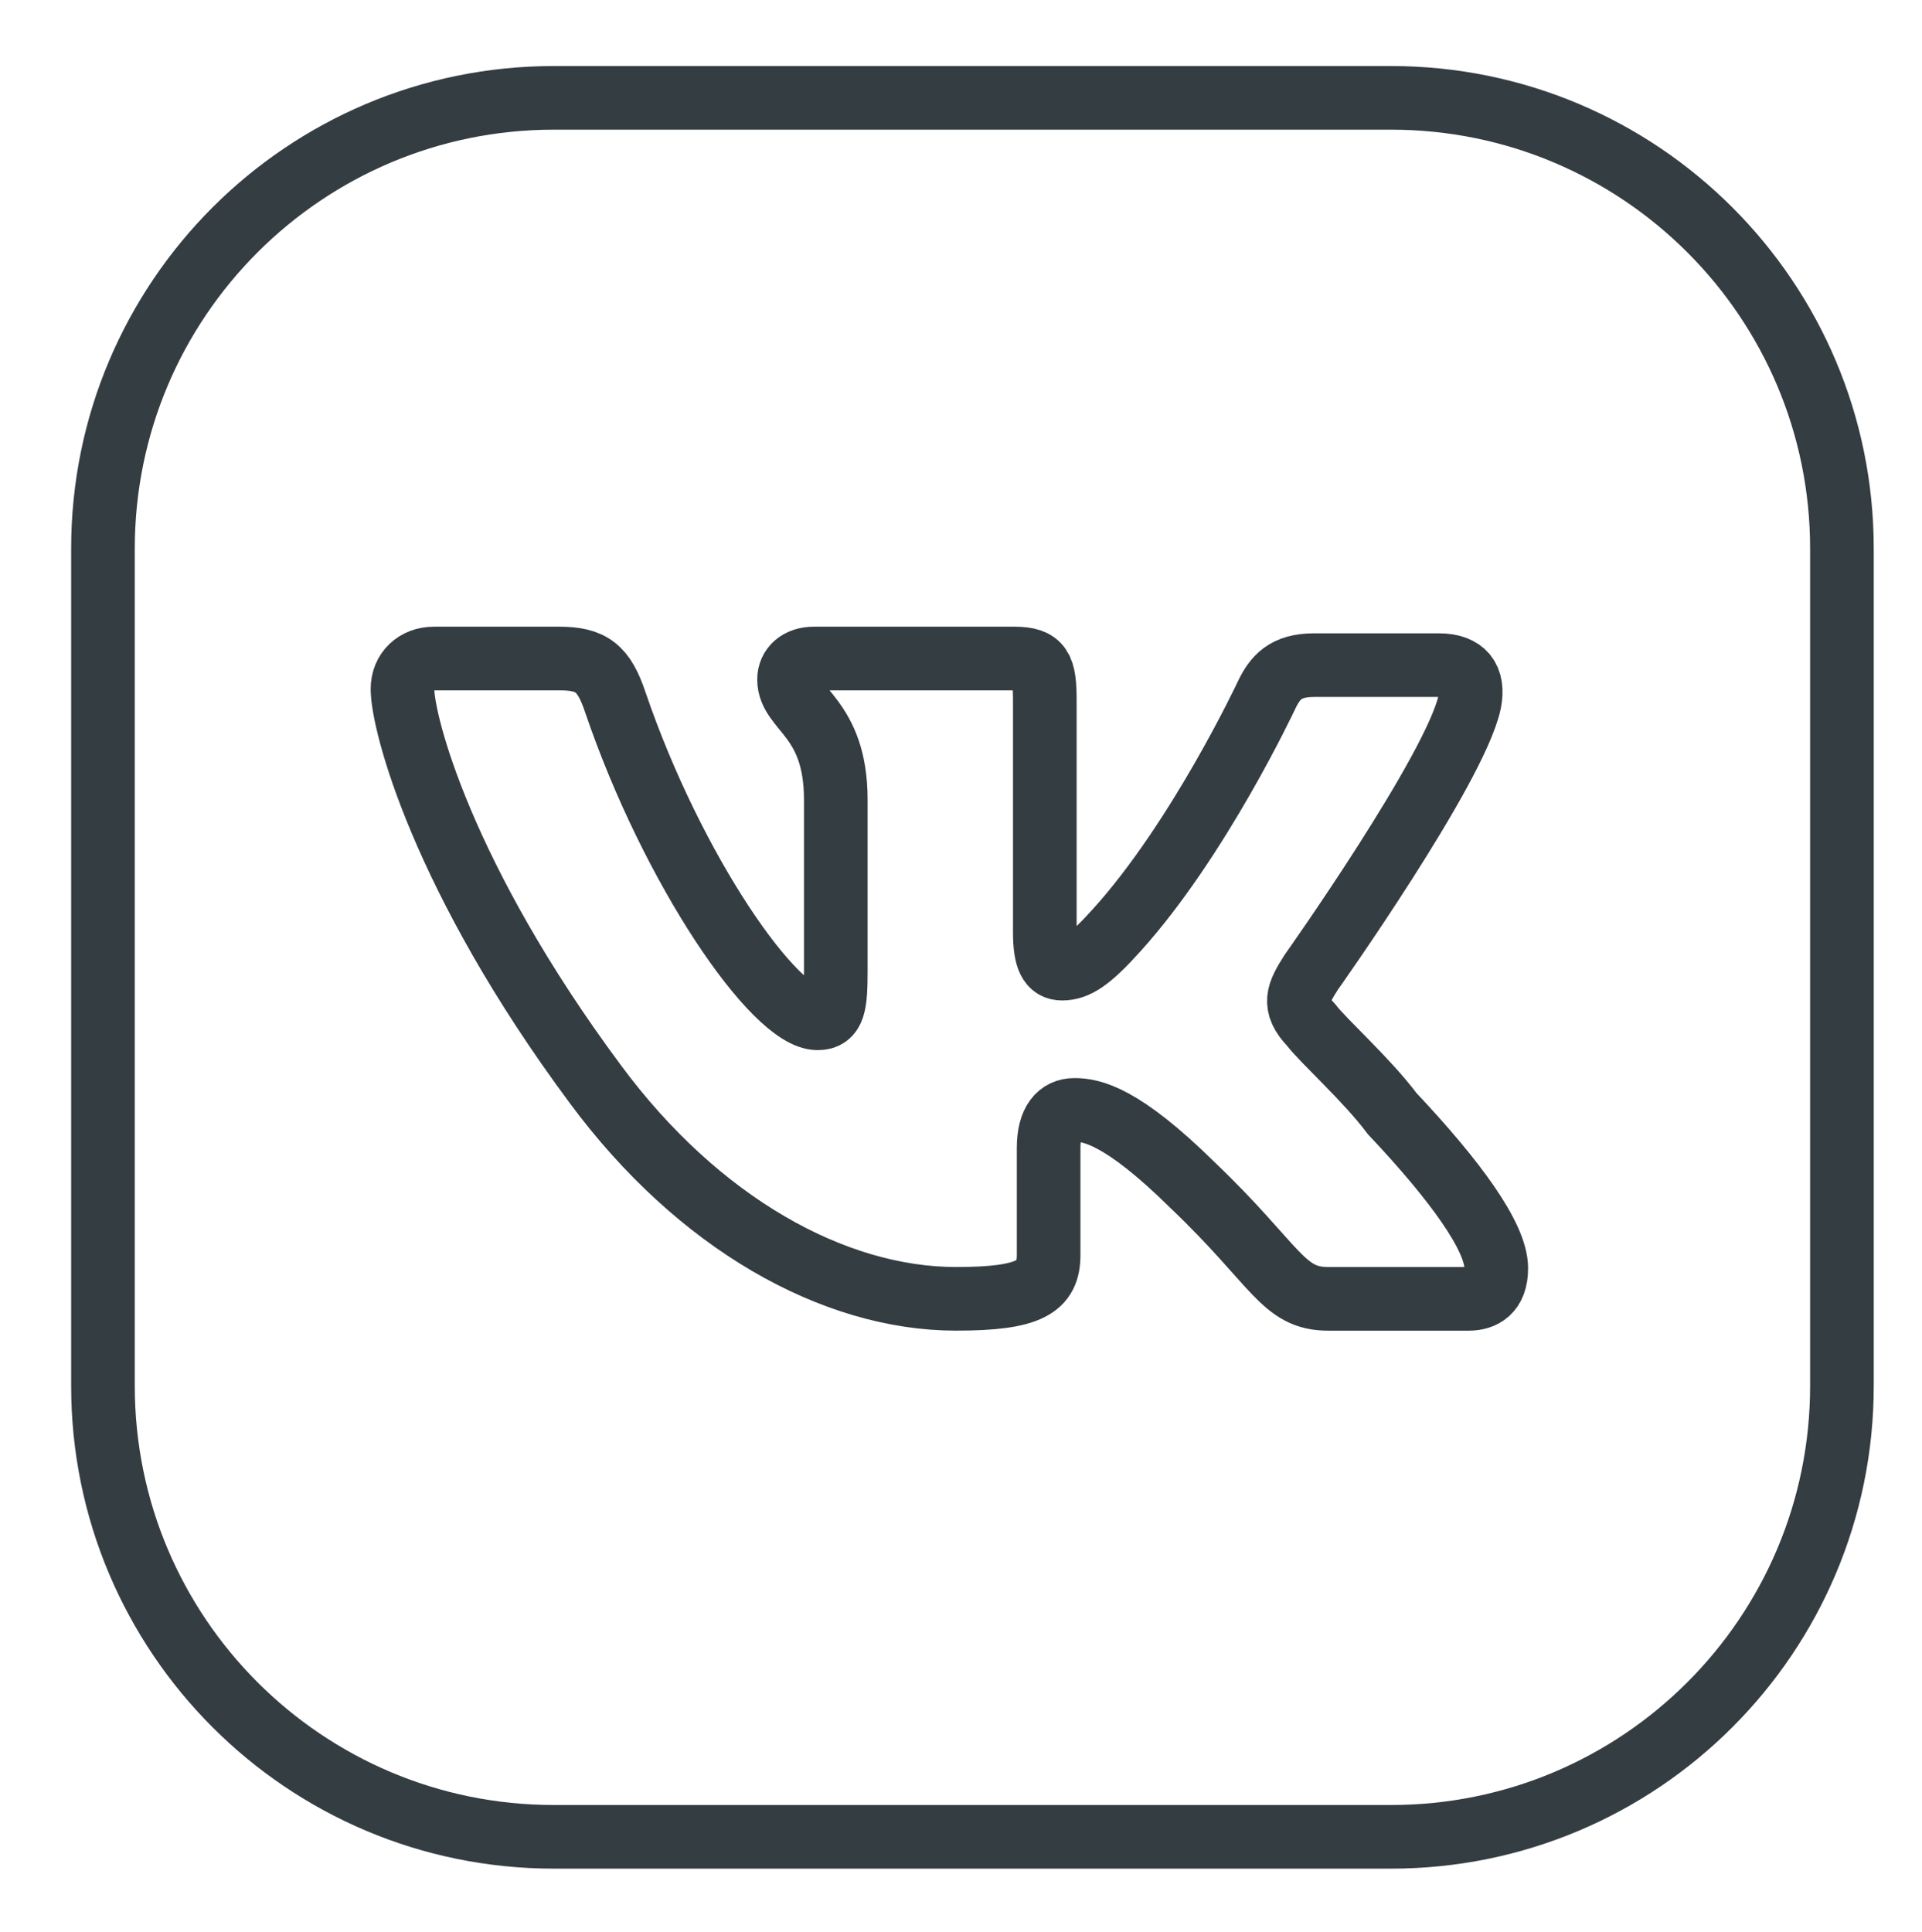 <?xml version="1.0" encoding="utf-8"?>
<!-- Generator: Adobe Illustrator 16.0.0, SVG Export Plug-In . SVG Version: 6.00 Build 0)  -->
<!DOCTYPE svg PUBLIC "-//W3C//DTD SVG 1.1//EN" "http://www.w3.org/Graphics/SVG/1.1/DTD/svg11.dtd">
<svg version="1.1" id="Layer_1" xmlns="http://www.w3.org/2000/svg" xmlns:xlink="http://www.w3.org/1999/xlink" x="0px" y="0px"
	 width="56px" height="56.281px" viewBox="0 0 56 56.281" enable-background="new 0 0 56 56.281" xml:space="preserve">
<g>
	<path fill="none" stroke="#343D42" stroke-width="1.854" stroke-miterlimit="10" d="M38.202,28.333c0,0,4.198-5.922,4.616-7.869
		c0.14-0.695-0.166-1.084-0.889-1.084c0,0-2.42,0-3.644,0c-0.834,0-1.14,0.361-1.39,0.89c0,0-1.97,4.197-4.367,6.841
		c-0.77,0.855-1.159,1.112-1.584,1.112c-0.342,0-0.502-0.285-0.502-1.056v-6.758c0-0.946-0.11-1.223-0.889-1.223h-5.84
		c-0.445,0-0.723,0.258-0.723,0.611c0,0.89,1.362,1.092,1.362,3.504v4.978c0,1.002-0.055,1.391-0.528,1.391
		c-1.25,0-4.226-4.311-5.895-9.206c-0.334-1.001-0.695-1.278-1.641-1.278h-3.643c-0.528,0-0.918,0.361-0.918,0.889
		c0,0.974,1.14,5.479,5.618,11.512c3.003,4.061,6.952,6.256,10.511,6.256c2.169,0,2.697-0.36,2.697-1.279v-3.113
		c0-0.779,0.307-1.113,0.752-1.113c0.5,0,1.383,0.162,3.447,2.197c2.448,2.336,2.614,3.309,3.949,3.309h4.087
		c0.417,0,0.808-0.194,0.808-0.891c0-0.916-1.197-2.558-3.031-4.504c-0.752-1.002-1.976-2.084-2.364-2.586
		C37.646,29.279,37.813,28.944,38.202,28.333z"/>
	<path fill="none" stroke="#343D42" stroke-width="1.854" stroke-miterlimit="10" d="M53.667,40.38
		c0,7.256-5.882,13.138-13.138,13.138H16.137C8.882,53.518,3,47.637,3,40.38V15.987C3,8.732,8.882,2.851,16.137,2.851h24.392
		c7.256,0,13.138,5.881,13.138,13.136V40.38z"/>
</g>
</svg>
